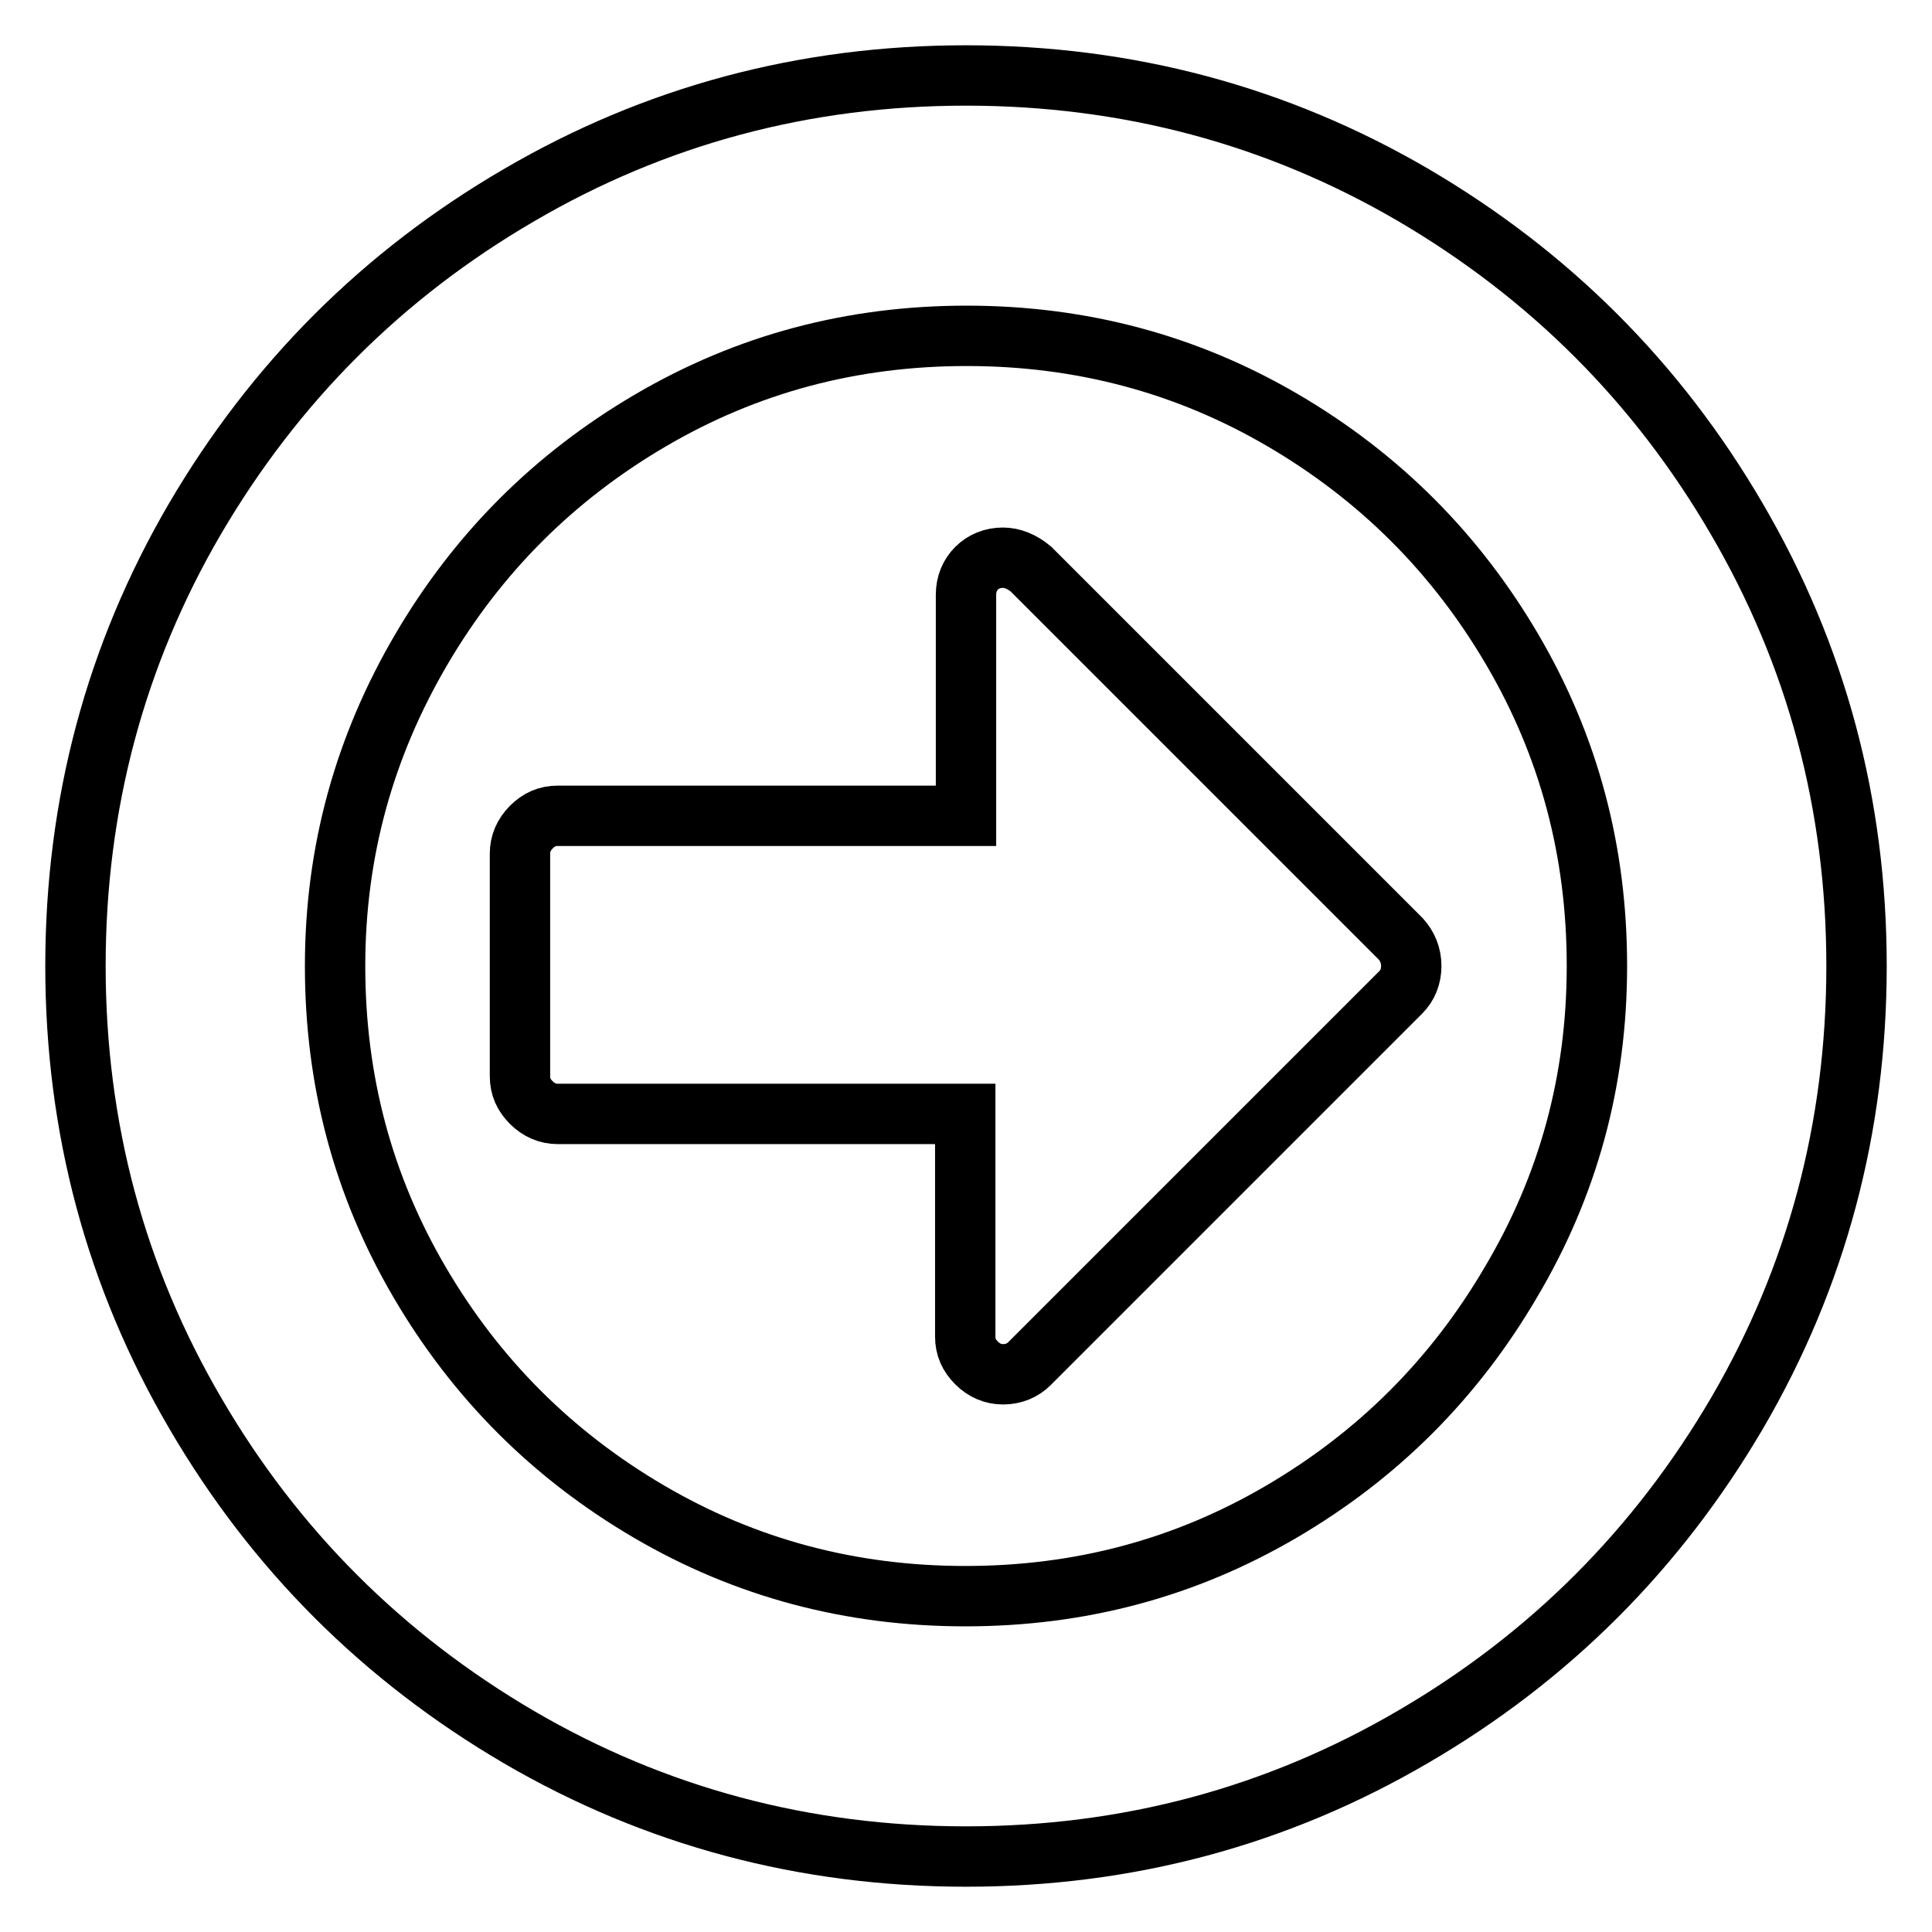 <?xml version="1.0" encoding="utf-8"?>
<!-- Svg Vector Icons : http://www.onlinewebfonts.com/icon -->
<!DOCTYPE svg PUBLIC "-//W3C//DTD SVG 1.1//EN" "http://www.w3.org/Graphics/SVG/1.1/DTD/svg11.dtd">
<svg version="1.1" xmlns="http://www.w3.org/2000/svg" xmlns:xlink="http://www.w3.org/1999/xlink" x="0px" y="0px" viewBox="0 0 256 256" enable-background="new 0 0 256 256" xml:space="preserve">
<g> <path stroke-width="8" fill-opacity="0" stroke="#000000"  d="M187,128c0,1.4-0.5,2.6-1.4,3.5l-49.2,49.2c-0.9,0.9-2.1,1.4-3.5,1.4c-1.3,0-2.5-0.5-3.5-1.5 c-1-1-1.5-2.1-1.5-3.5v-29.5H73.9c-1.3,0-2.5-0.5-3.5-1.5s-1.5-2.1-1.5-3.5v-29.5c0-1.3,0.5-2.5,1.5-3.5s2.1-1.5,3.5-1.5H128V78.8 c0-1.4,0.5-2.6,1.4-3.5c0.9-0.9,2.1-1.4,3.5-1.4c1.2,0,2.5,0.5,3.7,1.5l49,49C186.5,125.4,187,126.6,187,128L187,128z M211.6,128 c0-15.2-3.7-29.1-11.2-41.9c-7.5-12.8-17.6-22.9-30.4-30.4c-12.8-7.5-26.8-11.2-41.9-11.2c-15.2,0-29.1,3.7-41.9,11.2 c-12.8,7.5-22.9,17.6-30.4,30.4S44.4,112.8,44.4,128c0,15.2,3.7,29.1,11.2,41.9s17.6,22.9,30.4,30.4c12.8,7.5,26.8,11.2,41.9,11.2 c15.2,0,29.1-3.7,41.9-11.2c12.8-7.5,22.9-17.6,30.4-30.4C207.8,157.1,211.6,143.2,211.6,128z M246,128c0,21.4-5.3,41.2-15.8,59.2 c-10.6,18.1-24.9,32.4-42.9,42.9C169.2,240.7,149.4,246,128,246s-41.2-5.3-59.2-15.8c-18.1-10.6-32.4-24.9-42.9-42.9 C15.3,169.2,10,149.4,10,128s5.3-41.2,15.8-59.2c10.6-18.1,24.9-32.4,42.9-42.9C86.8,15.3,106.6,10,128,10s41.2,5.3,59.2,15.8 c18.1,10.6,32.4,24.9,42.9,42.9C240.7,86.8,246,106.6,246,128z"/></g>
</svg>